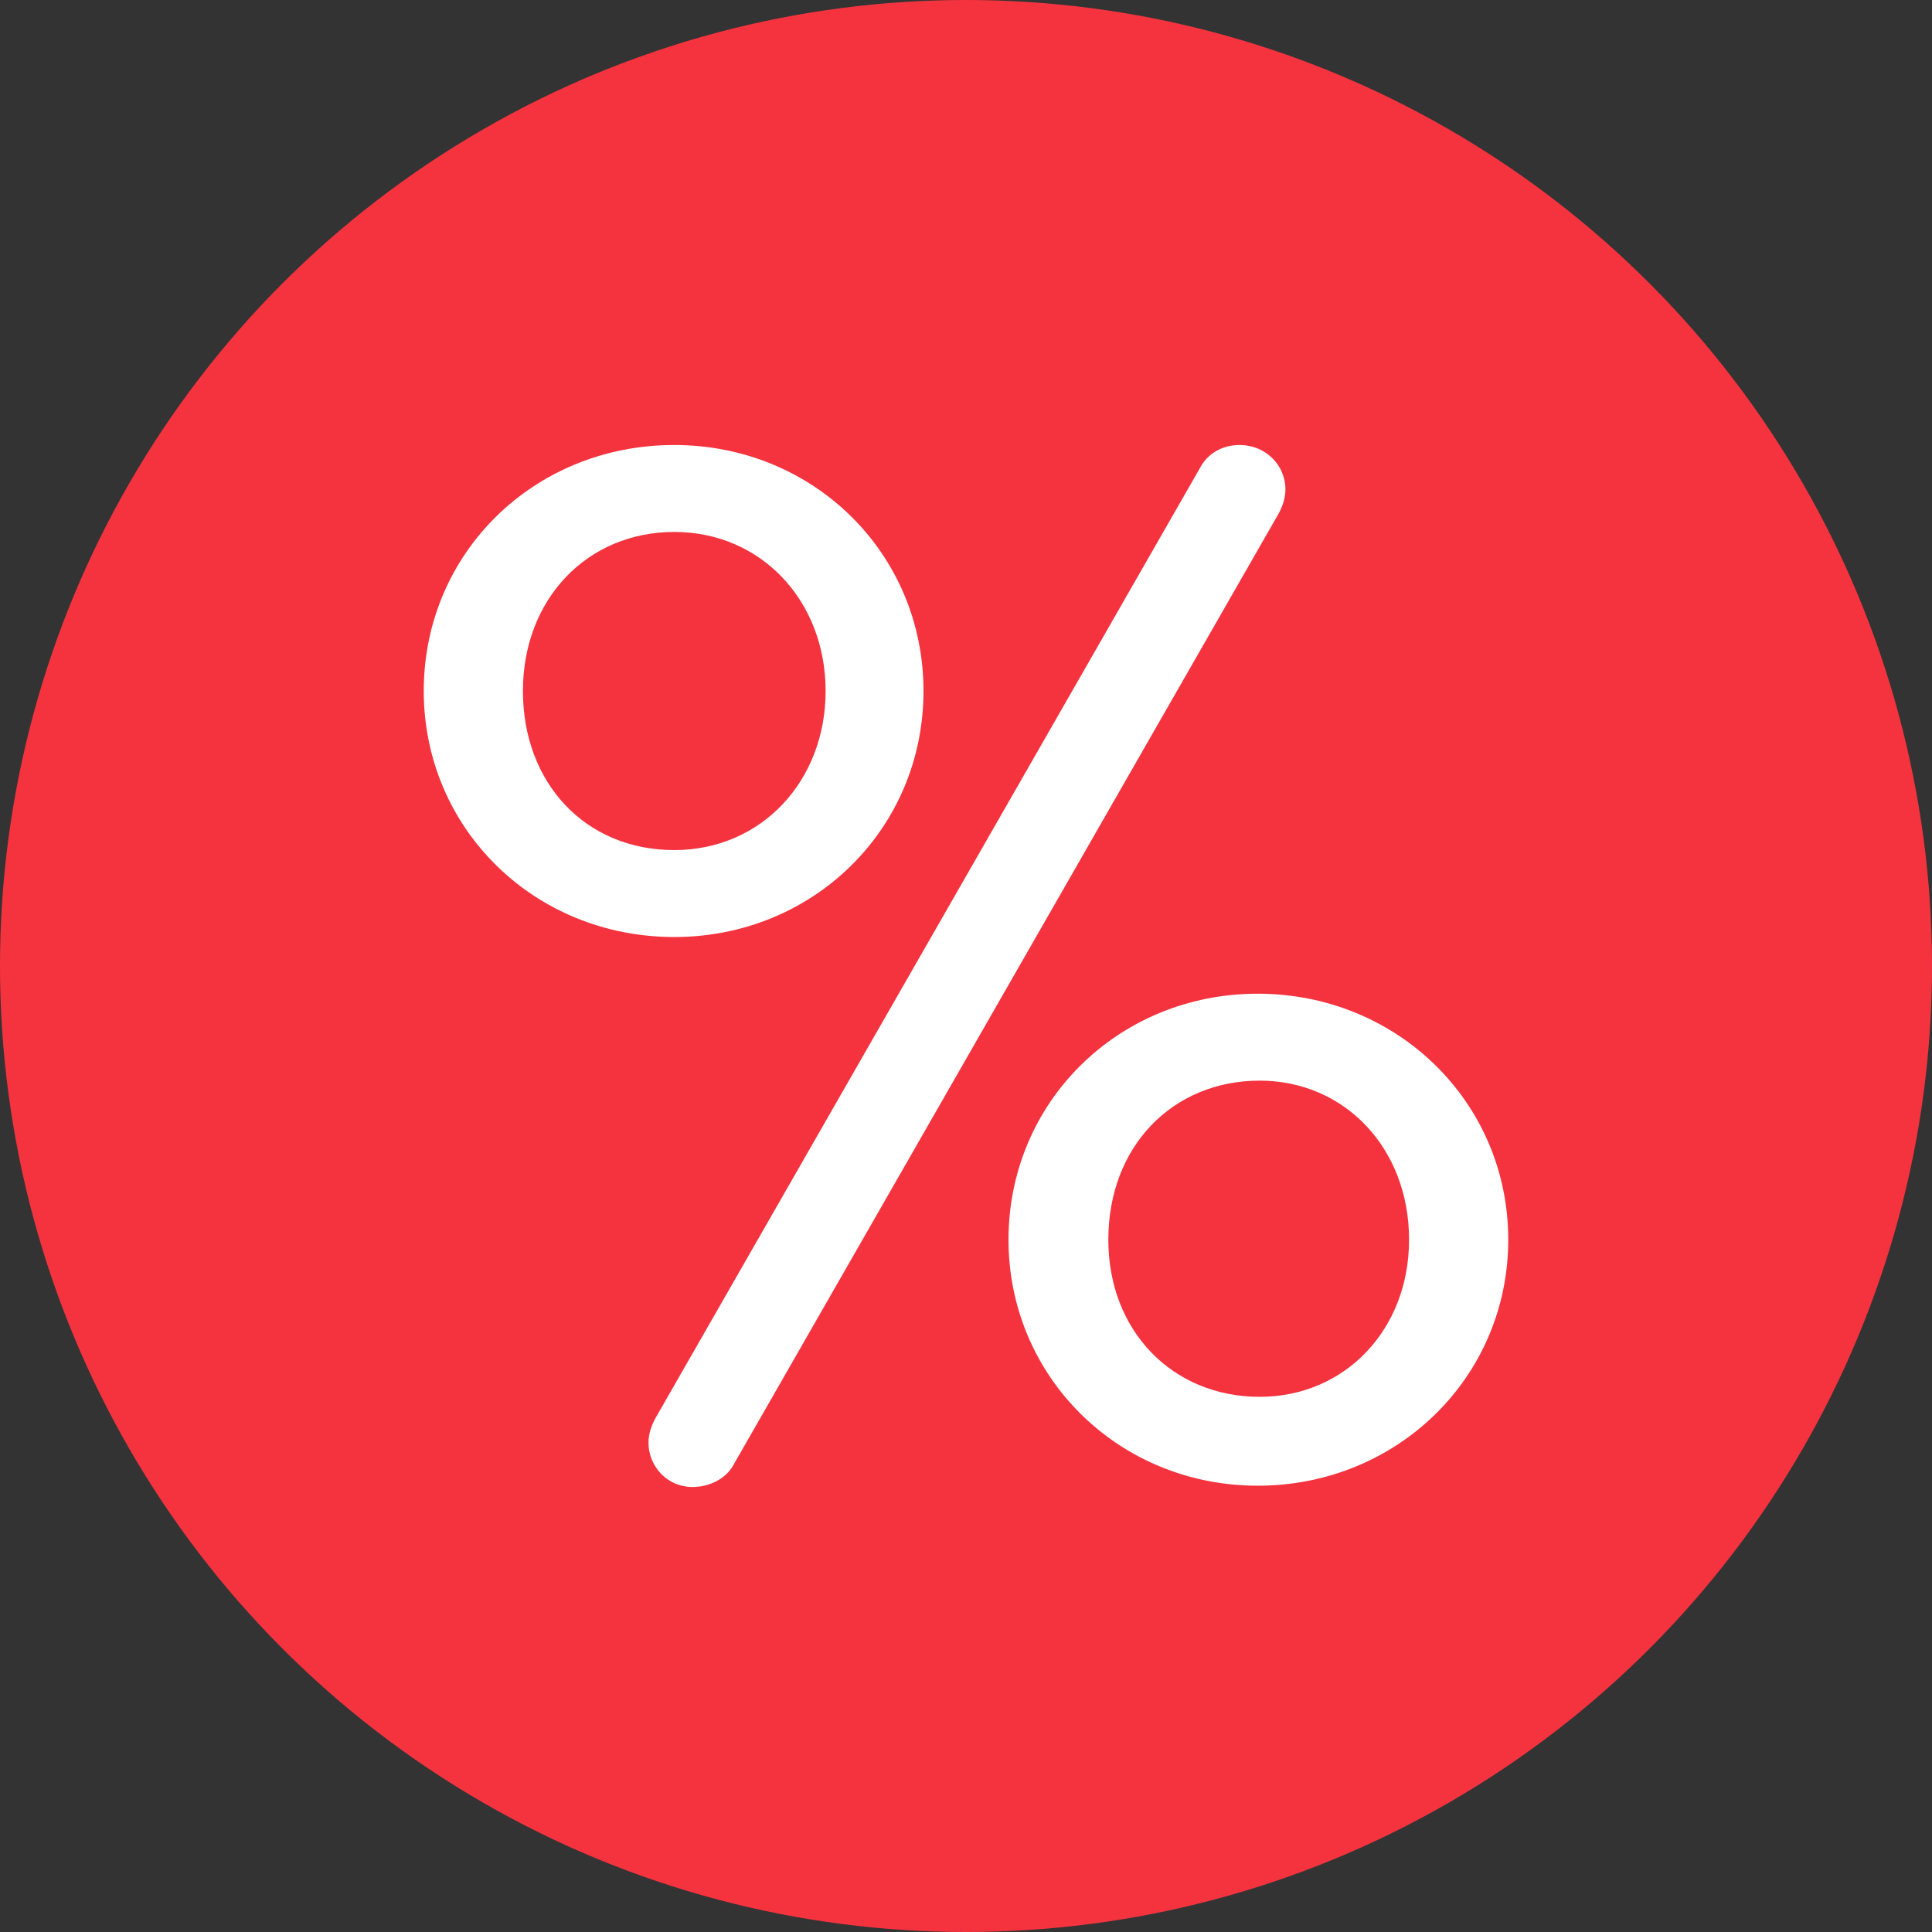 <?xml version="1.0" encoding="utf-8"?>
<!-- Generator: Adobe Illustrator 23.0.6, SVG Export Plug-In . SVG Version: 6.00 Build 0)  -->
<svg version="1.1" id="Слой_1" xmlns="http://www.w3.org/2000/svg" xmlns:xlink="http://www.w3.org/1999/xlink" x="0px" y="0px"
	 viewBox="0 0 30 30" style="enable-background:new 0 0 30 30;" xml:space="preserve">
<rect x="0" y="0" width="30" height="30" fill="#333333" stroke="none"/>
<style type="text/css">
	.st0{fill:#f5333f;}
	.st1{fill:#FFFFFF;}
</style>
<g>
	<g id="XMLID_11_">
		<circle id="XMLID_20_" class="st0" cx="15" cy="15" r="15"/>
	</g>
	<g>
		<path class="st1" d="M6.58,10.73c0-2.14,1.71-3.82,3.89-3.82c2.16,0,3.87,1.68,3.87,3.82s-1.71,3.82-3.87,3.82
			C8.29,14.55,6.58,12.86,6.58,10.73z M12.82,10.73c0-1.4-1-2.47-2.35-2.47s-2.35,1.04-2.35,2.47s0.97,2.47,2.35,2.47
			C11.82,13.2,12.82,12.13,12.82,10.73z M10.07,22.4c0-0.14,0.05-0.28,0.12-0.4l8.47-14.78c0.12-0.19,0.33-0.31,0.59-0.31
			c0.4,0,0.71,0.31,0.71,0.69c0,0.14-0.05,0.28-0.12,0.4l-8.47,14.78c-0.12,0.19-0.36,0.31-0.62,0.31
			C10.37,23.09,10.07,22.78,10.07,22.4z M15.66,19.25c0-2.14,1.71-3.82,3.87-3.82s3.89,1.68,3.89,3.82s-1.73,3.82-3.89,3.82
			S15.66,21.38,15.66,19.25z M21.88,19.25c0-1.42-1-2.47-2.32-2.47c-1.35,0-2.35,1.02-2.35,2.47c0,1.42,1,2.44,2.35,2.44
			C20.88,21.69,21.88,20.65,21.88,19.25z"/>
	</g>
</g>
</svg>

